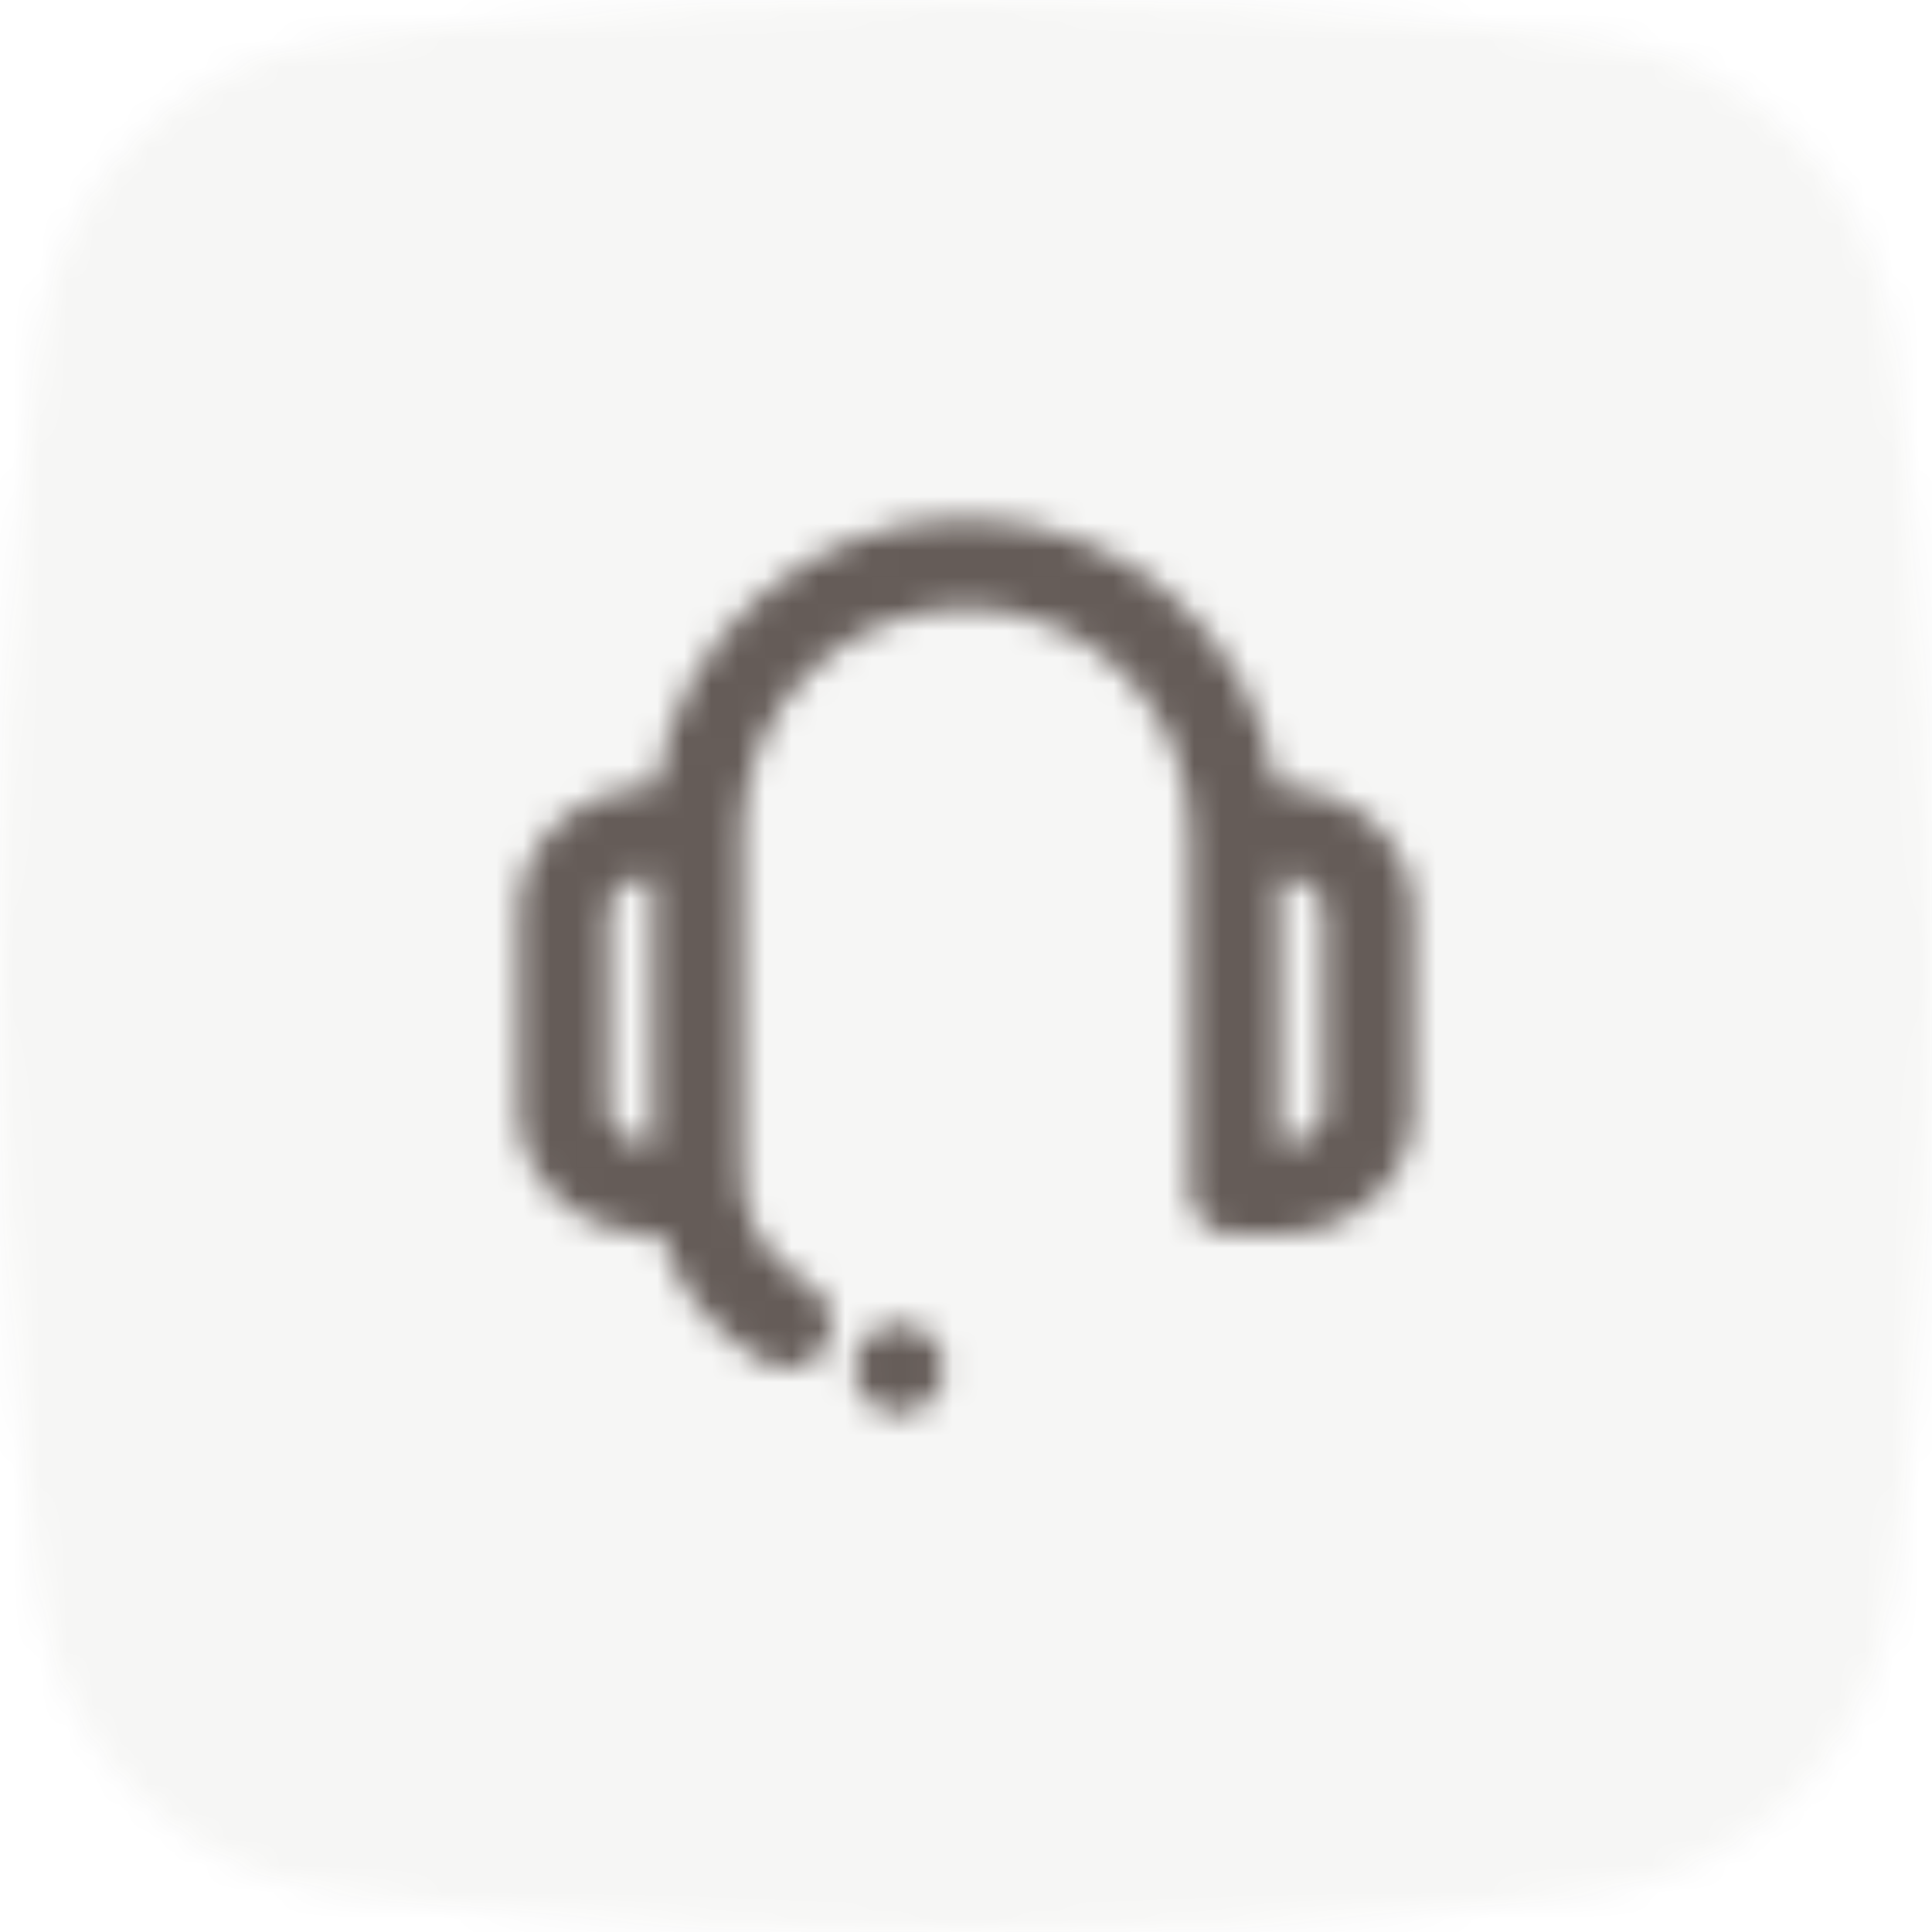 <svg width="72" height="72" viewBox="0 0 72 72" fill="none" xmlns="http://www.w3.org/2000/svg">
<mask id="mask0_1119_5156" style="mask-type:alpha" maskUnits="userSpaceOnUse" x="0" y="0" width="72" height="72">
<path fill-rule="evenodd" clip-rule="evenodd" d="M59.318 1.463C59.318 1.463 49.885 0 36 0C22.114 0 12.681 1.463 12.681 1.463C6.738 2.18 2.157 6.859 1.436 12.8C1.435 12.801 0 23.399 0 35.999C0 48.601 1.435 59.198 1.436 59.199C2.157 65.141 6.738 69.819 12.681 70.537C12.681 70.537 22.114 72 36 72C49.885 72 59.318 70.537 59.318 70.537C65.262 69.819 69.842 65.141 70.564 59.199C70.564 59.198 72 48.601 72 35.999C72 23.399 70.564 12.801 70.564 12.8C69.842 6.859 65.262 2.18 59.318 1.463Z" fill="white"/>
</mask>
<g mask="url(#mask0_1119_5156)">
<rect width="72" height="72" fill="#291D18" fill-opacity="0.04"/>
</g>
<g clip-path="url(#clip0_1119_5156)">
<mask id="mask1_1119_5156" style="mask-type:alpha" maskUnits="userSpaceOnUse" x="16" y="16" width="40" height="40">
<path d="M47.549 29.333C46.741 23.68 41.878 19.333 36.001 19.333C30.123 19.333 25.261 23.68 24.452 29.333H24.334L24.044 29.341C21.453 29.479 19.334 31.453 19.334 33.963V41.37L19.342 41.647C19.497 44.116 21.71 46 24.334 46H24.635C25.205 47.981 26.501 49.611 28.495 50.773C29.29 51.237 30.311 50.968 30.774 50.173C31.238 49.378 30.969 48.357 30.174 47.894C28.283 46.791 27.48 45.193 27.663 42.826L27.668 31L27.675 30.639C27.864 26.204 31.52 22.667 36.001 22.667C40.589 22.667 44.31 26.374 44.334 30.956C44.334 30.971 44.334 30.985 44.334 31C44.334 31.016 44.334 31.032 44.334 31.048V44.285C44.334 44.301 44.334 44.317 44.334 44.333C44.334 44.392 44.337 44.449 44.342 44.506L44.345 44.559C44.442 45.388 45.146 46.031 46.001 46.031C46.111 46.031 46.219 46.02 46.323 46H47.667C50.29 46 52.504 44.116 52.658 41.647L52.667 41.37V33.963C52.667 31.453 50.547 29.479 47.956 29.341L47.667 29.333H47.549ZM47.667 32.667C48.555 32.667 49.224 33.201 49.321 33.809L49.334 33.963V41.37C49.334 41.988 48.733 42.57 47.884 42.656L47.667 42.667V32.667ZM24.334 32.667V42.667L24.116 42.656C23.268 42.57 22.667 41.988 22.667 41.37V33.963L22.679 33.809C22.777 33.201 23.447 32.667 24.334 32.667Z" fill="#291D18"/>
<path d="M35.167 51C35.167 50.08 34.421 49.333 33.5 49.333C32.58 49.333 31.834 50.08 31.834 51C31.834 51.92 32.58 52.667 33.5 52.667C34.421 52.667 35.167 51.92 35.167 51Z" fill="#291D18"/>
</mask>
<g mask="url(#mask1_1119_5156)">
<rect x="16" y="16" width="40" height="40" fill="#655C58"/>
</g>
</g>
<defs>
<clipPath id="clip0_1119_5156">
<rect width="40" height="40" fill="white" transform="translate(16 16)"/>
</clipPath>
</defs>
</svg>
